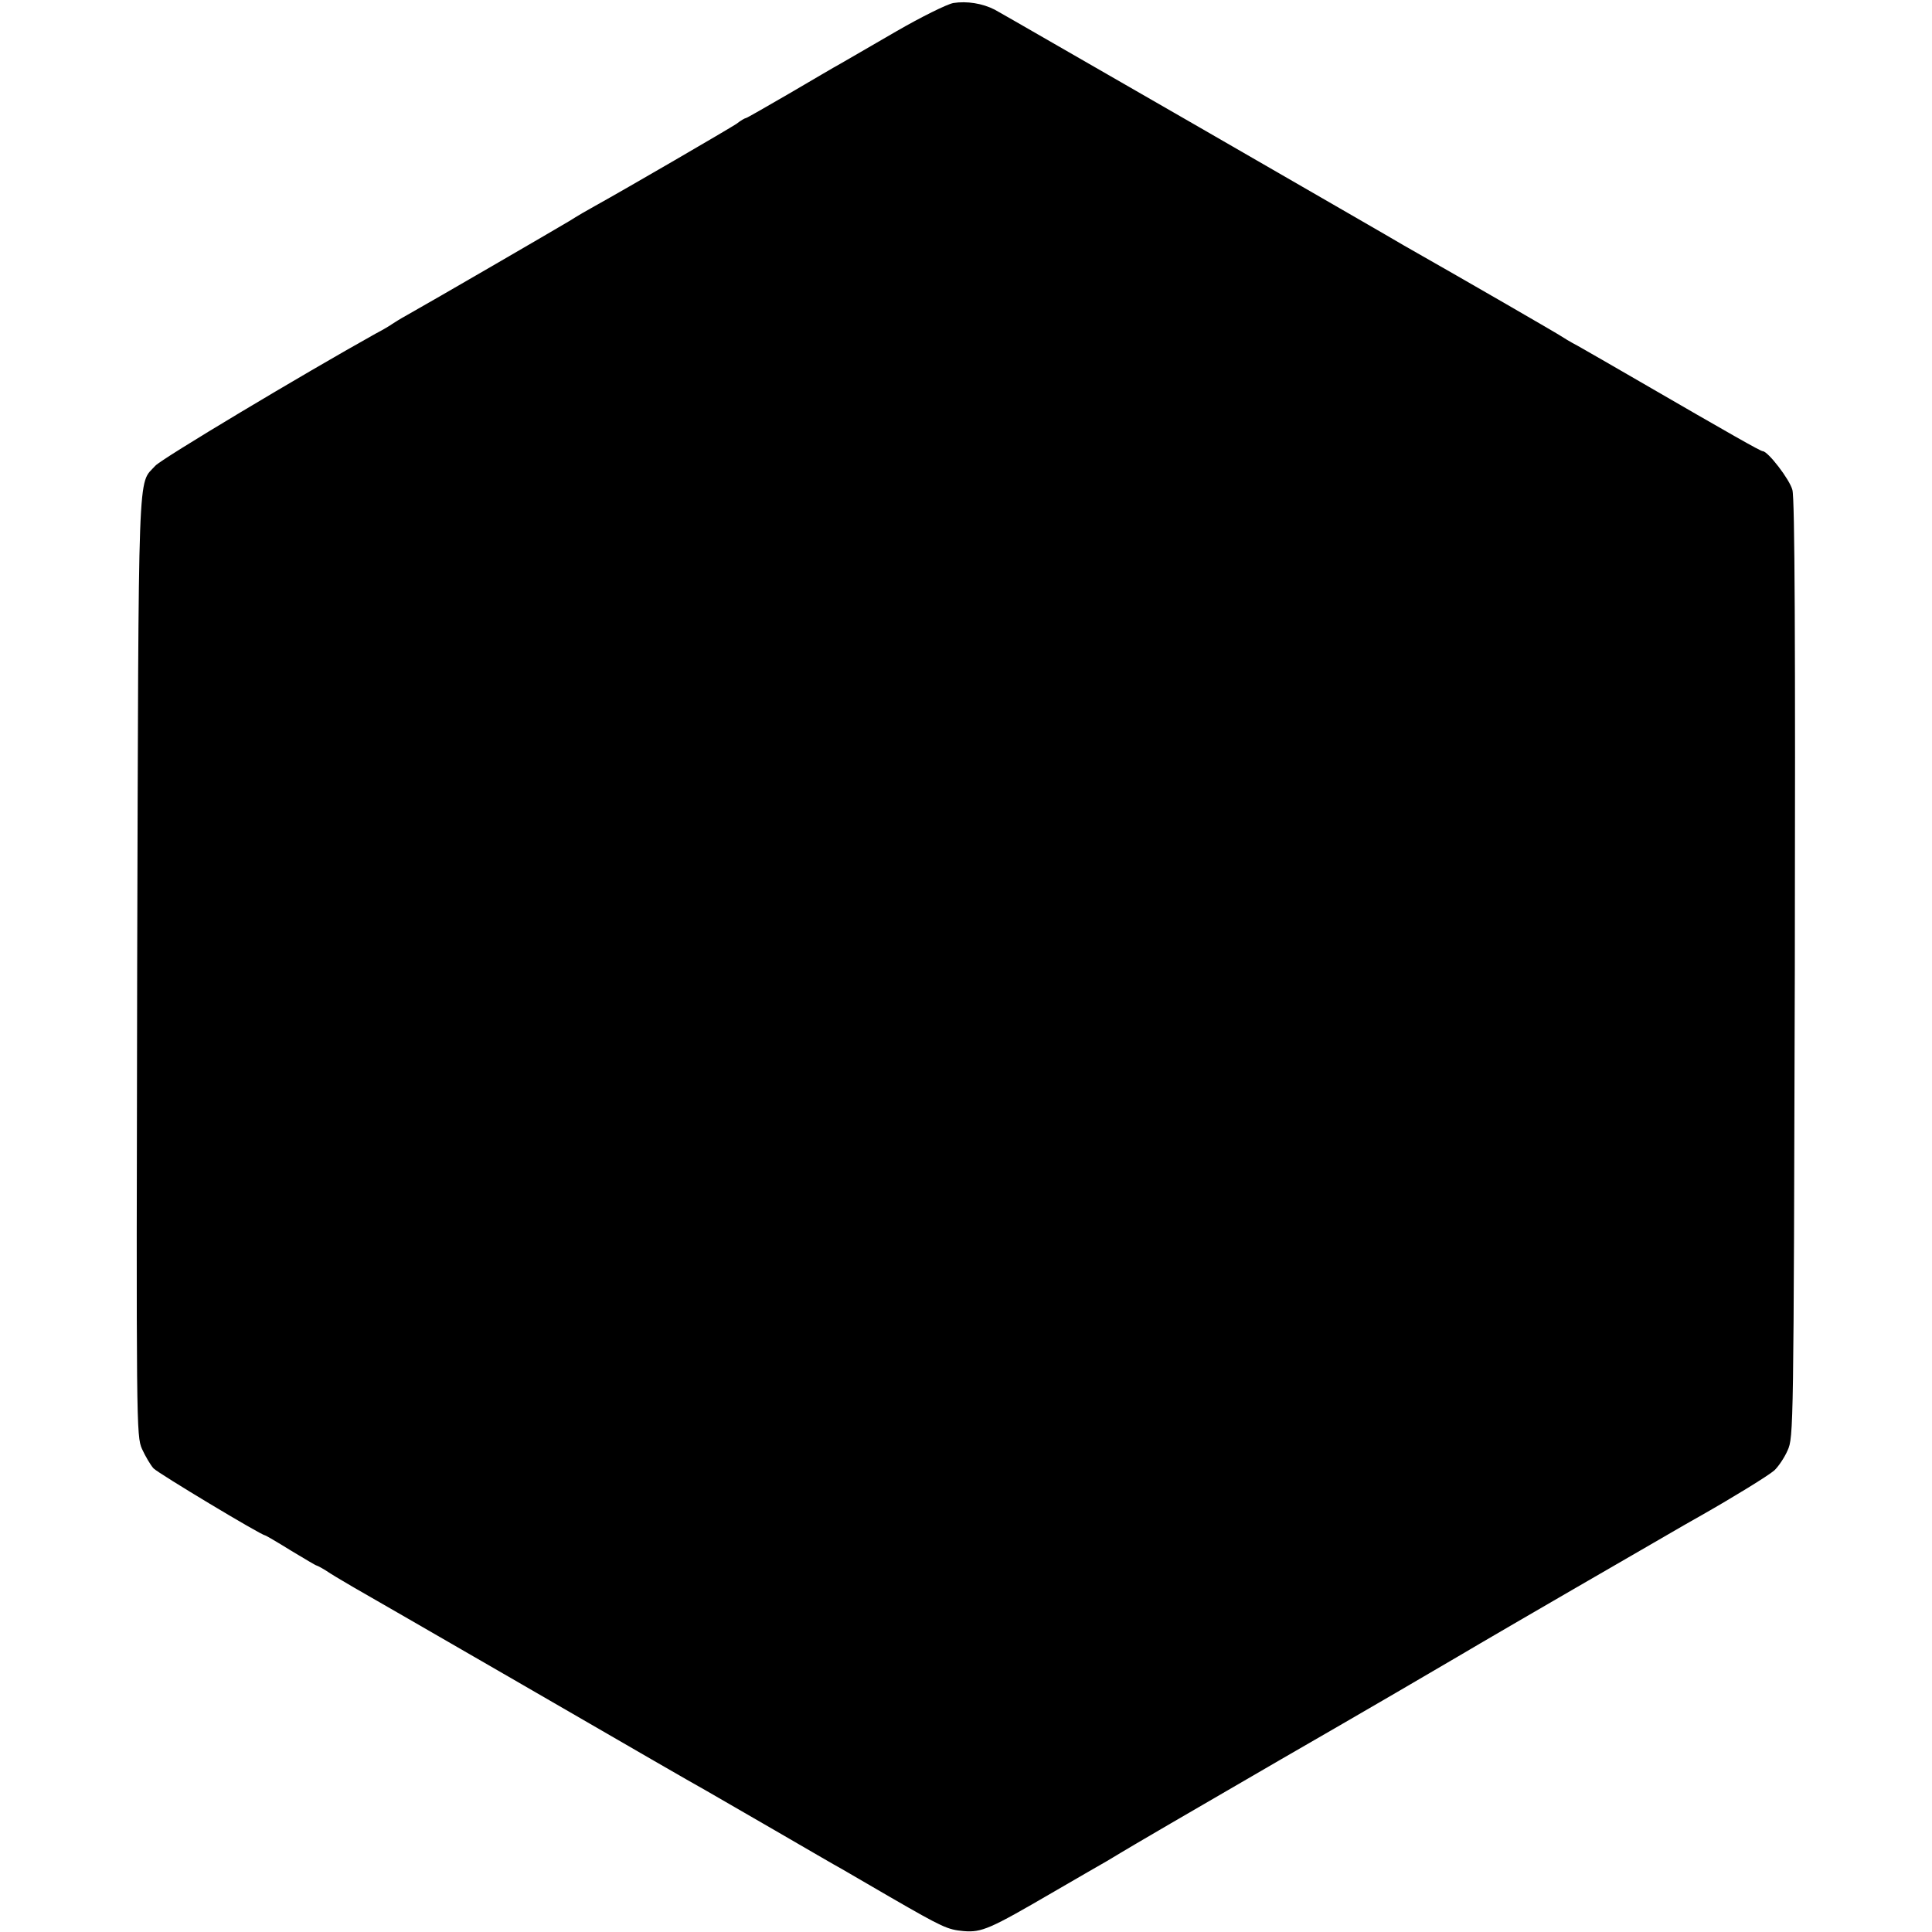 <?xml version="1.0" standalone="no"?>
<!DOCTYPE svg PUBLIC "-//W3C//DTD SVG 20010904//EN"
 "http://www.w3.org/TR/2001/REC-SVG-20010904/DTD/svg10.dtd">
<svg version="1.0" xmlns="http://www.w3.org/2000/svg"
 width="638pt" height="638pt" viewBox="0 0 638 638"
 preserveAspectRatio="xMidYMid meet">
<g transform="translate(0,638) scale(0.1,-0.1)"
fill="#000000" stroke="none">
<path d="M3148 6370 c-21 -4 -106 -46 -189 -94 -84 -49 -166 -96 -183 -106
-17 -9 -93 -54 -170 -99 -76 -44 -140 -81 -143 -81 -3 0 -17 -8 -31 -19 -24
-16 -364 -214 -467 -271 -22 -12 -60 -34 -85 -50 -45 -27 -458 -267 -535 -310
-22 -12 -44 -26 -50 -30 -5 -4 -30 -19 -55 -32 -242 -135 -708 -414 -727 -436
-59 -66 -55 43 -60 -1650 -3 -1523 -3 -1554 16 -1597 11 -24 28 -53 38 -64 15
-16 356 -221 368 -221 2 0 40 -22 85 -50 45 -27 83 -50 86 -50 2 0 23 -11 45
-26 22 -14 57 -34 77 -46 20 -11 255 -147 522 -301 477 -276 565 -327 645
-372 22 -13 123 -71 225 -130 102 -59 201 -117 220 -127 19 -11 91 -53 160
-93 175 -101 189 -107 242 -112 60 -5 87 7 293 127 88 51 169 98 180 104 11 6
31 19 45 27 14 9 252 148 530 309 278 160 541 314 585 340 71 42 230 135 647
376 70 41 142 82 160 92 102 58 216 128 237 146 13 12 33 41 44 66 20 44 20
64 24 1588 2 1080 0 1556 -8 1584 -9 35 -81 128 -98 128 -7 0 -104 55 -406
230 -88 51 -180 104 -205 118 -25 13 -49 28 -55 32 -8 6 -300 175 -520 300
-16 10 -320 185 -675 390 -355 204 -658 379 -675 388 -41 21 -92 29 -137 22z"/>
</g>
</svg>
